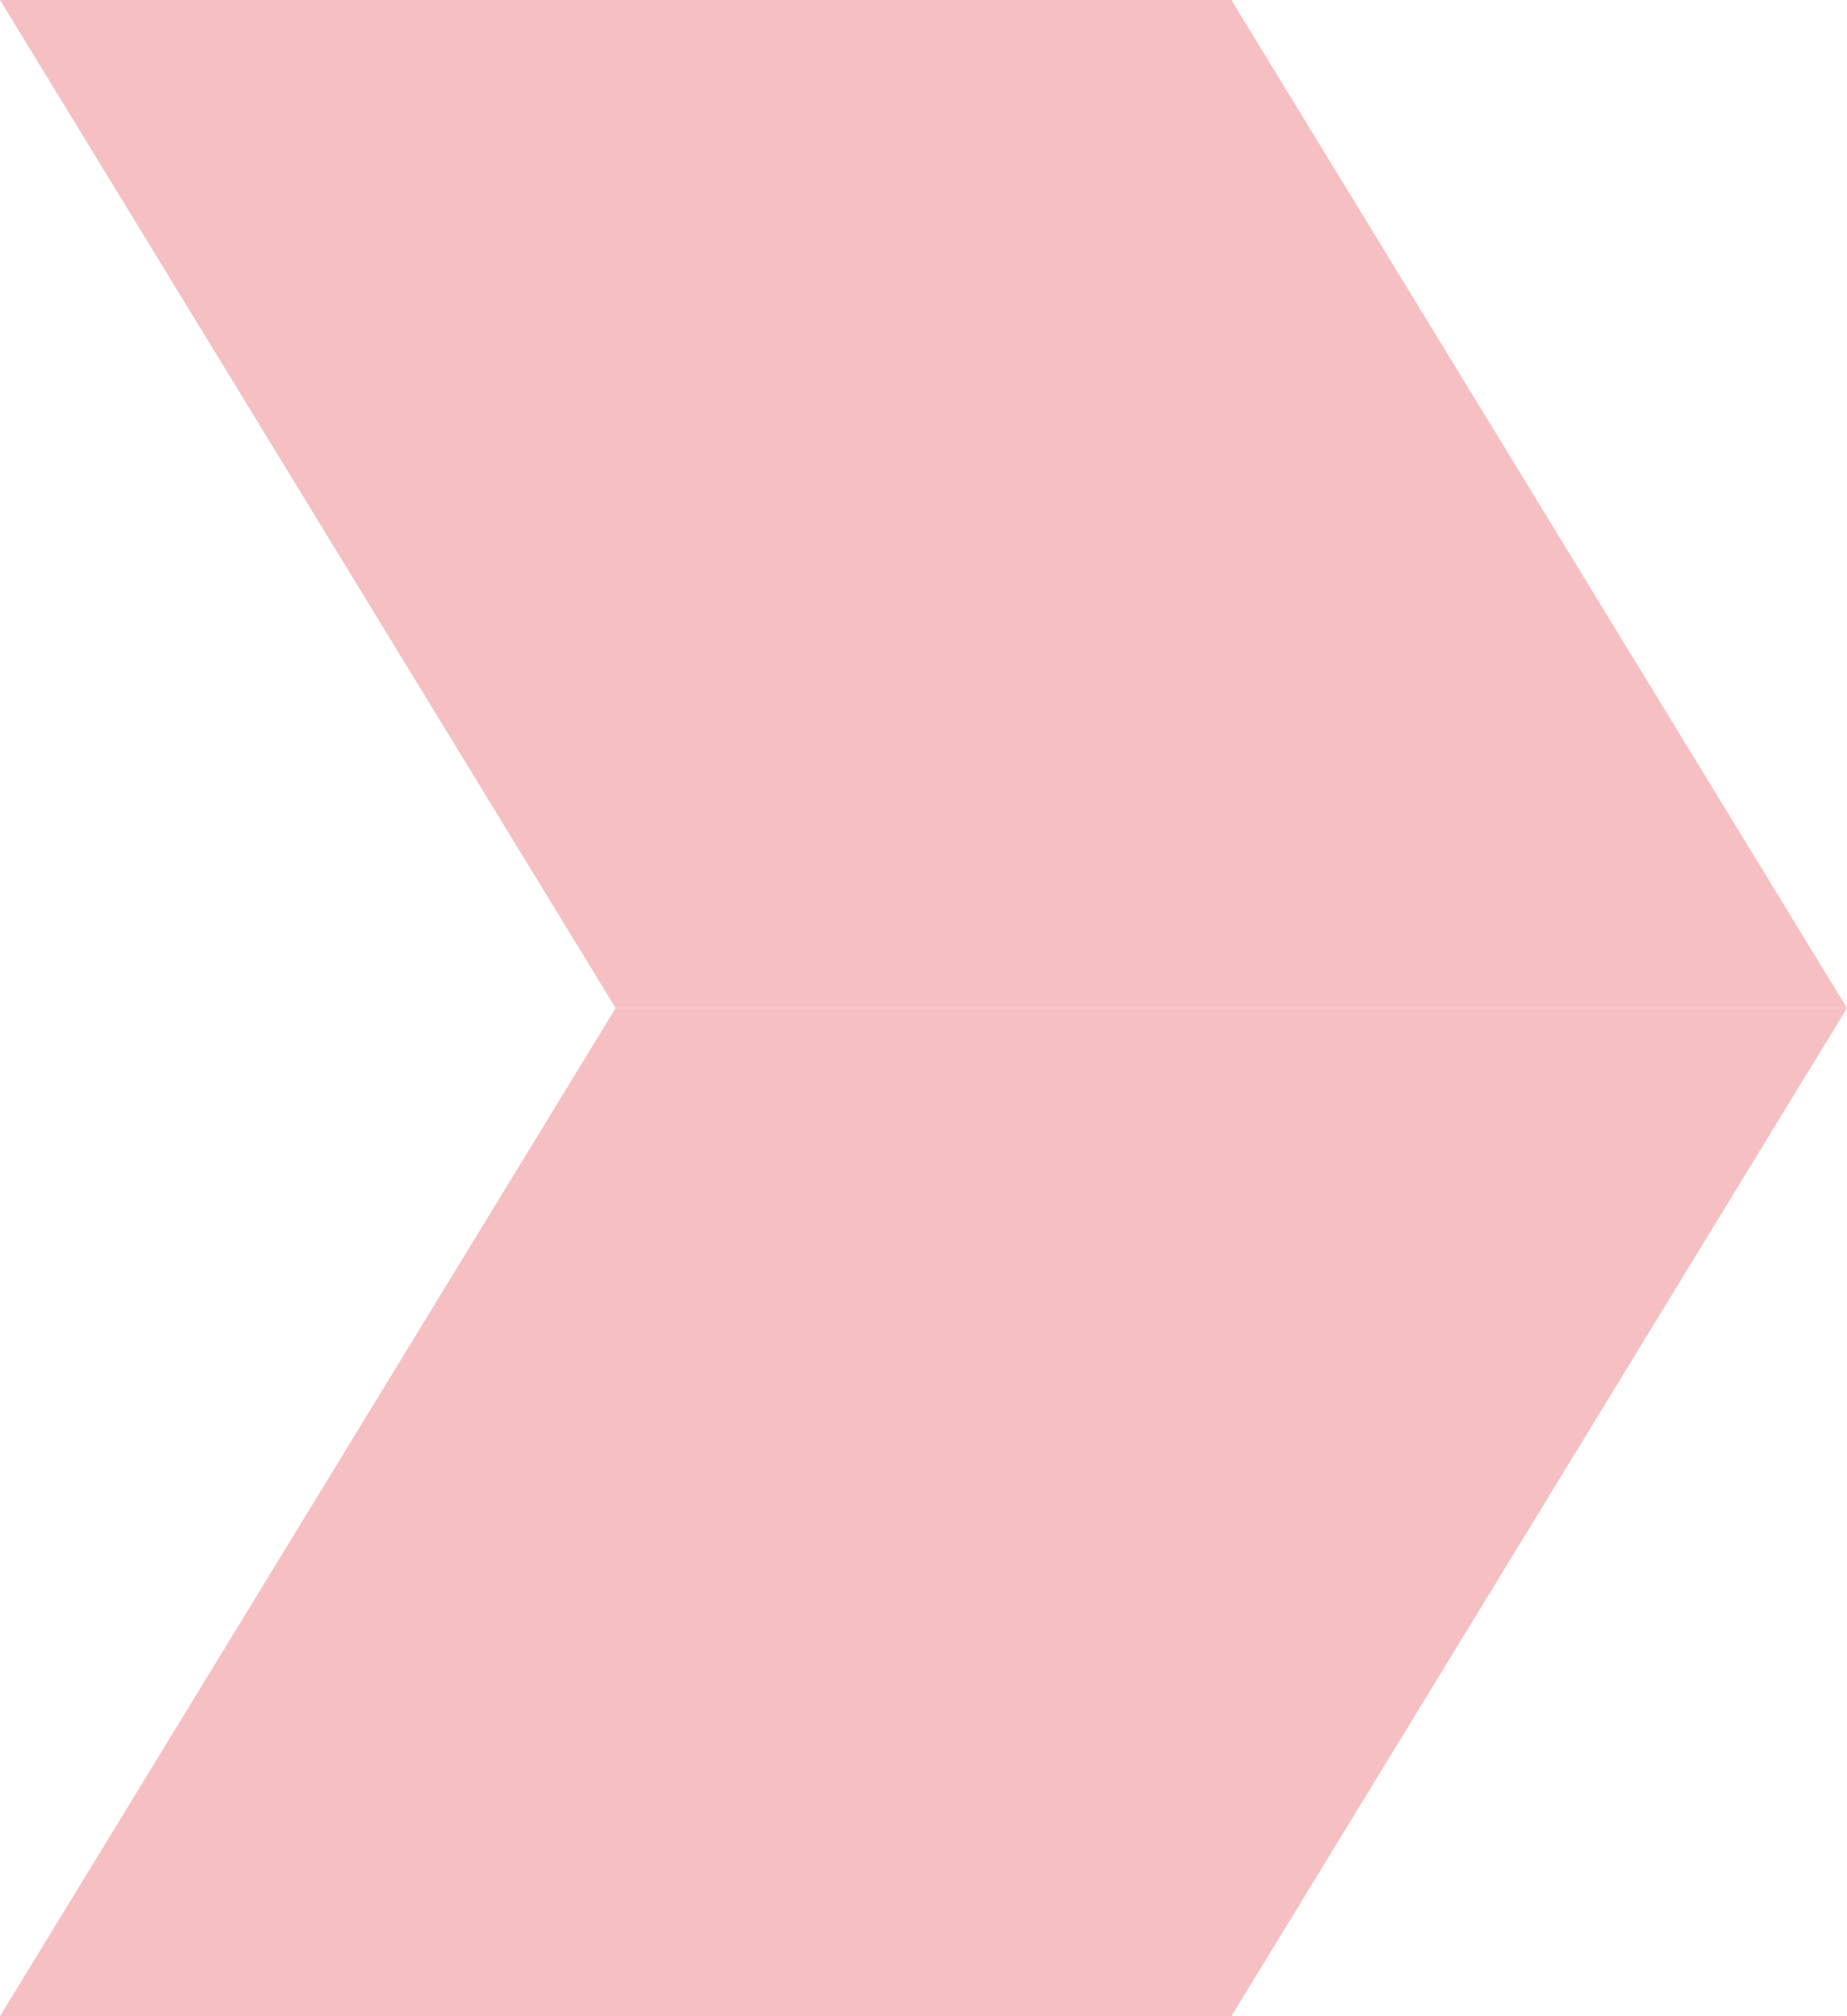 <?xml version="1.0" encoding="UTF-8"?> <svg xmlns="http://www.w3.org/2000/svg" width="374" height="408" viewBox="0 0 374 408" fill="none"><path d="M-8.91712e-06 0L249.341 -1.0899e-05L373.999 204L124.658 204L-8.91712e-06 0Z" fill="#F6C0C2"></path><path d="M0 408L249.341 408L373.999 204L124.658 204L0 408Z" fill="#F6C0C2"></path></svg> 